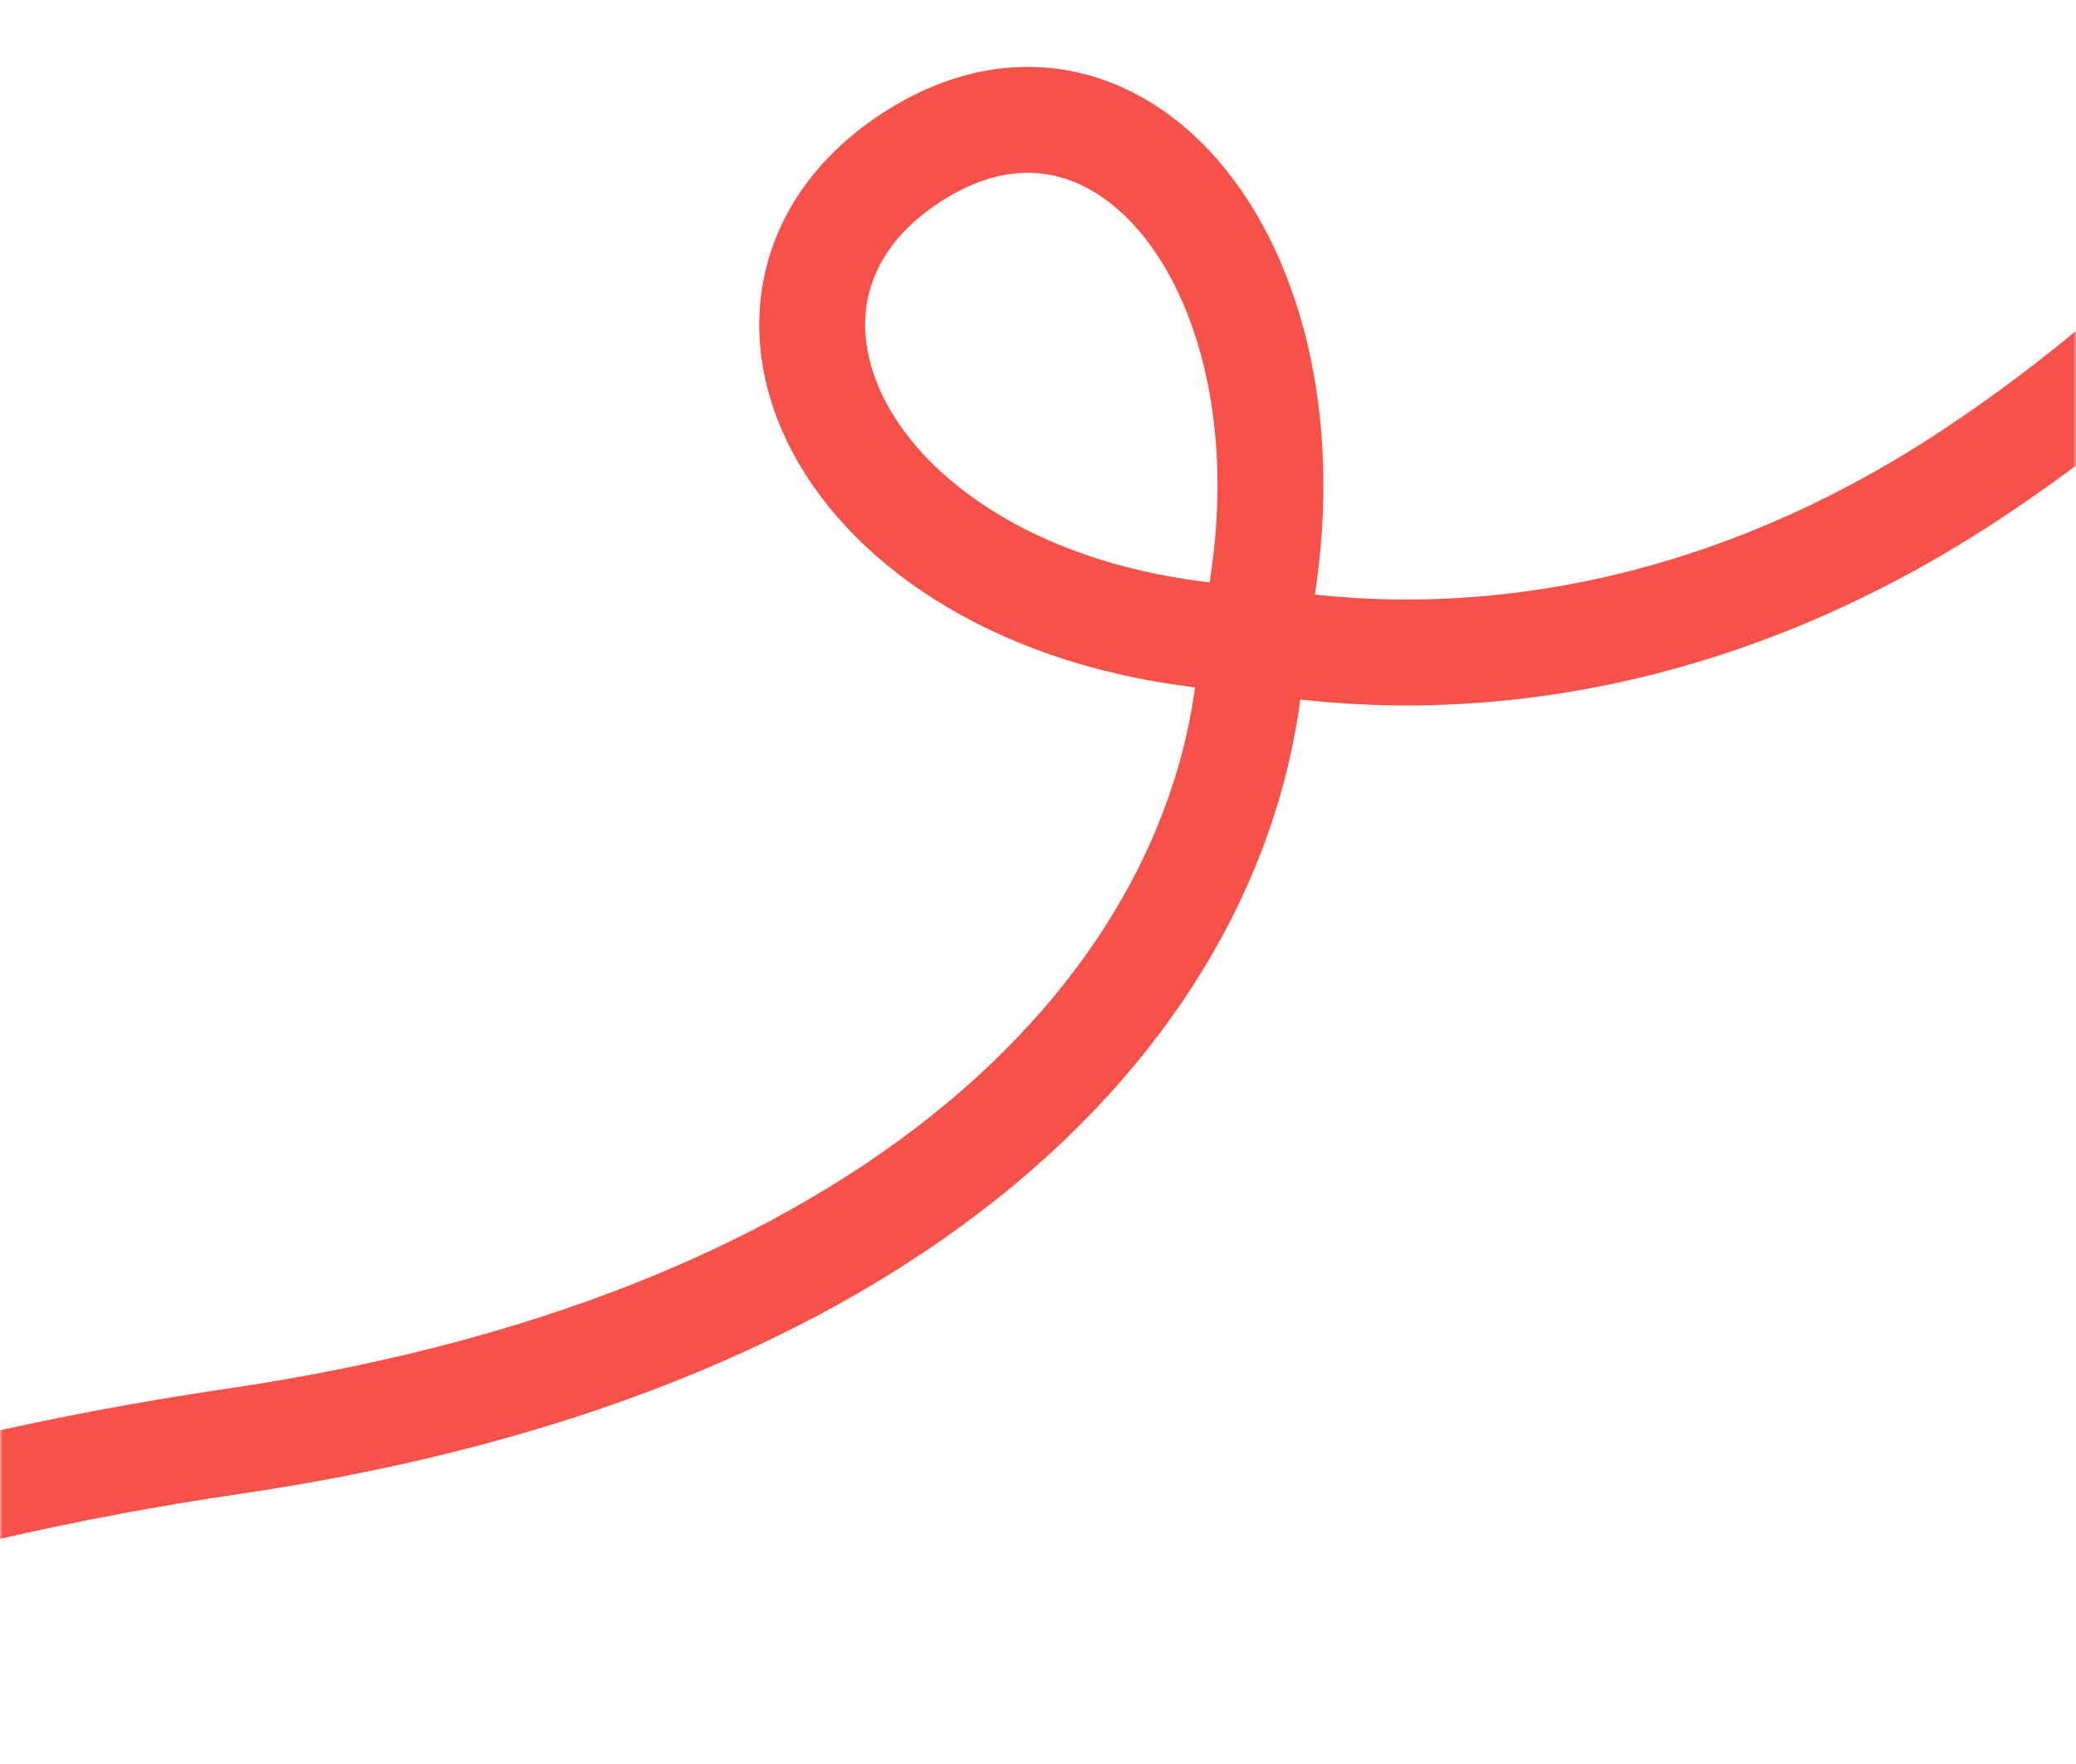 <svg width="392" height="333" viewBox="0 0 392 333" fill="none" xmlns="http://www.w3.org/2000/svg">
<mask id="mask0_1031_175" style="mask-type:alpha" maskUnits="userSpaceOnUse" x="0" y="0" width="392" height="333">
<rect x="0.5" y="0.5" width="391" height="332" rx="29.5" fill="url(#paint0_linear_1031_175)" stroke="#DADADA"/>
</mask>
<g mask="url(#mask0_1031_175)">
<path d="M-340.754 620.274C-302.338 486.115 -212.177 309.743 44.065 272.119C174.602 252.951 233.866 185.07 236.488 120.673M565.673 -204.084C535.734 -166.504 502.849 3.057 372.373 89.485C324.391 121.268 275.663 127.579 236.488 120.673M236.488 120.673C251.919 53.691 212.219 2.907 171.517 30.117C130.814 57.328 161.169 116.808 236.488 120.673Z" stroke="#F6524A" stroke-width="20"/>
</g>
<defs>
<linearGradient id="paint0_linear_1031_175" x1="196" y1="0" x2="196" y2="333" gradientUnits="userSpaceOnUse">
<stop stop-color="#FBF8F6"/>
<stop offset="1" stop-color="#EAEAE5"/>
</linearGradient>
</defs>
</svg>
